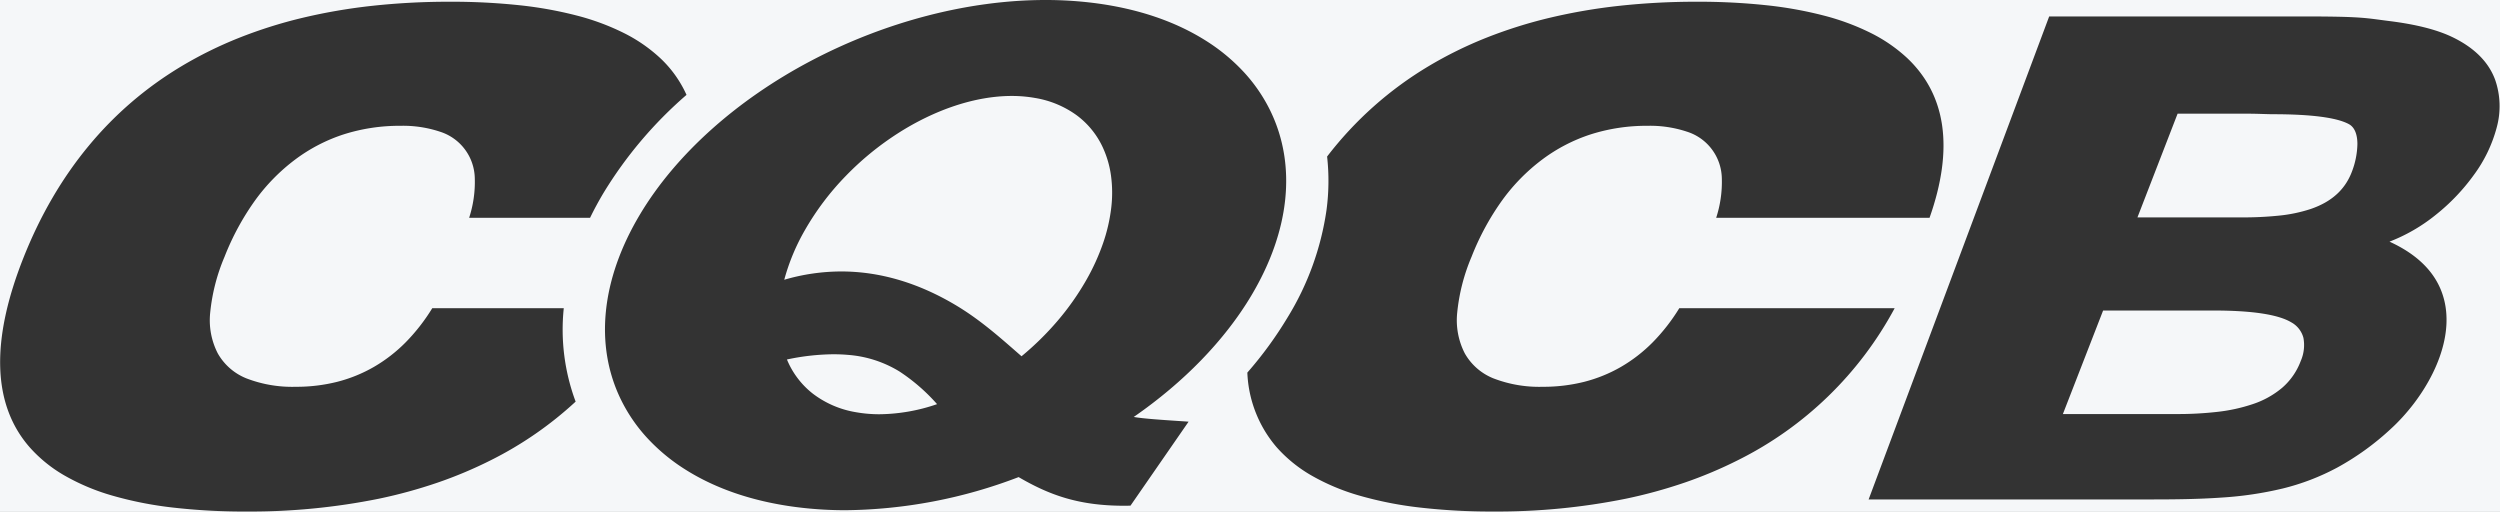 <svg xmlns="http://www.w3.org/2000/svg" width="713" height="146.001" viewBox="0 0 713 146.001">
  <rect x="0" y="0" width="713" height="146.001" fill="#333333" stroke="none"/>
  <path id="减去_3" data-name="减去 3" d="M713,146H0V0H297.955c-21.781.04-45.409,6.176-66.531,17.28-21.352,11.225-38.732,26.831-48.938,43.942-11.009,18.455-12.946,37.144-5.454,52.625a45.993,45.993,0,0,0,7.535,11.042,53.627,53.627,0,0,0,10.945,9.054c8.658,5.46,19.2,9.042,31.321,10.646a110.012,110.012,0,0,0,14.368.923,141.461,141.461,0,0,0,49.306-9.445c8.423,4.9,16.749,8.169,30,8.169.626,0,1.268-.007,1.908-.022l16.571-23.952c-.842-.063-1.892-.132-3.108-.213-4.238-.281-10.042-.665-12.533-1.138,14.349-9.928,25.945-21.9,33.535-34.62,11.008-18.455,12.945-37.145,5.453-52.626A46,46,0,0,0,354.8,20.623a53.636,53.636,0,0,0-10.945-9.054c-8.659-5.46-19.2-9.042-31.321-10.646A109.916,109.916,0,0,0,298.389,0H713V146ZM483.935.494a203.066,203.066,0,0,0-21.954,1.148,161.224,161.224,0,0,0-20.058,3.443,132.463,132.463,0,0,0-18.168,5.738,114.814,114.814,0,0,0-16.283,8.032,103.066,103.066,0,0,0-28.981,25.791A62.756,62.756,0,0,1,378.32,59.9a80.244,80.244,0,0,1-11.091,30.613,109.611,109.611,0,0,1-11.485,15.749,34.722,34.722,0,0,0,8.332,21.264,39.665,39.665,0,0,0,9.868,8.033,61.45,61.45,0,0,0,13.585,5.738,105.034,105.034,0,0,0,17.308,3.442,178.587,178.587,0,0,0,21.037,1.147,185.142,185.142,0,0,0,37.854-3.661,139.822,139.822,0,0,0,16.716-4.582,121.513,121.513,0,0,0,15.247-6.42A102.593,102.593,0,0,0,540.357,87.9H478.934a54.21,54.21,0,0,1-7.6,9.745,43.278,43.278,0,0,1-9.083,7.021A41.529,41.529,0,0,1,451.8,108.9a47.575,47.575,0,0,1-11.722,1.411,36.3,36.3,0,0,1-14.121-2.387,16.356,16.356,0,0,1-8.2-7.144A20.7,20.7,0,0,1,415.6,89.137a54.348,54.348,0,0,1,4.086-15.9,73.785,73.785,0,0,1,8.65-15.994A54.333,54.333,0,0,1,439.83,45.507a47.579,47.579,0,0,1,13.942-7.217,52.507,52.507,0,0,1,16.066-2.41,33.3,33.3,0,0,1,11.288,1.677,14.213,14.213,0,0,1,9.937,13.272,32.934,32.934,0,0,1-1.609,11.286h60.853c6.976-19.76,4.774-35.14-6.545-45.712a44.192,44.192,0,0,0-10.145-6.964,68.38,68.38,0,0,0-13.35-4.971,112.529,112.529,0,0,0-16.559-2.981A183.406,183.406,0,0,0,483.935.494Zm-355.652,0a203.06,203.06,0,0,0-21.953,1.148A161.22,161.22,0,0,0,86.272,5.085,132.458,132.458,0,0,0,68.1,10.823a114.825,114.825,0,0,0-16.283,8.032C31.5,31.009,16.352,49.307,6.8,73.239c-9.532,23.871-8.984,42.136,1.628,54.286a39.659,39.659,0,0,0,9.868,8.033A61.455,61.455,0,0,0,31.877,141.3a105.039,105.039,0,0,0,17.308,3.442,178.575,178.575,0,0,0,21.036,1.147,185.146,185.146,0,0,0,37.855-3.661,139.788,139.788,0,0,0,16.716-4.582,121.512,121.512,0,0,0,15.247-6.42,104.2,104.2,0,0,0,24.133-16.686A58.8,58.8,0,0,1,160.787,87.9H123.281a54.243,54.243,0,0,1-7.6,9.745,43.253,43.253,0,0,1-9.083,7.021A41.516,41.516,0,0,1,96.151,108.9a47.564,47.564,0,0,1-11.721,1.411,36.312,36.312,0,0,1-14.123-2.387,16.355,16.355,0,0,1-8.2-7.144,20.7,20.7,0,0,1-2.156-11.644,54.322,54.322,0,0,1,4.086-15.9,73.793,73.793,0,0,1,8.651-15.994A54.339,54.339,0,0,1,84.179,45.507a47.561,47.561,0,0,1,13.941-7.217,52.5,52.5,0,0,1,16.065-2.41,33.308,33.308,0,0,1,11.289,1.677,14.214,14.214,0,0,1,9.936,13.273A32.928,32.928,0,0,1,133.8,62.113h34.49c1.14-2.349,2.435-4.743,3.849-7.115A118.115,118.115,0,0,1,195.793,27.06,32.768,32.768,0,0,0,188.111,16.4a44.192,44.192,0,0,0-10.145-6.964,68.379,68.379,0,0,0-13.35-4.971,112.528,112.528,0,0,0-16.559-2.981A183.406,183.406,0,0,0,128.282.494ZM584.427,4.687,532.932,142.44h80.8c6.127,0,13.288-.064,19.944-.538a101.354,101.354,0,0,0,17.3-2.568,66.052,66.052,0,0,0,15.689-6.027,75.917,75.917,0,0,0,15.114-10.915c9.219-8.406,17.645-22.46,15.689-34.907-1.267-8.062-6.646-14.308-15.987-18.565a49.018,49.018,0,0,0,13.092-7.561,57.535,57.535,0,0,0,11-11.506,40.074,40.074,0,0,0,6.492-13.505,22.947,22.947,0,0,0-.438-13.558c-1.872-5.142-6.039-9.277-12.385-12.291-4.293-2.039-10.211-3.543-17.589-4.469-.931-.117-1.737-.224-2.516-.328C673.9,5,671.507,4.687,656,4.687H584.427Zm-333.6,113.456a37.929,37.929,0,0,1-6.678-.576,27.71,27.71,0,0,1-12.291-5.267,23.942,23.942,0,0,1-7.422-9.773,65.784,65.784,0,0,1,13.292-1.489c1.359,0,2.7.055,3.977.164a32.757,32.757,0,0,1,14.816,4.742,53.349,53.349,0,0,1,10.732,9.317A51.76,51.76,0,0,1,250.828,118.143Zm369.739-.058H588.335l11.472-29.524h31.5c10.97,0,18.423,1.13,22.15,3.359a7.1,7.1,0,0,1,3.479,4.43,11.3,11.3,0,0,1-.765,6.607,18.767,18.767,0,0,1-5.331,7.668,25.393,25.393,0,0,1-8.3,4.611,48.493,48.493,0,0,1-10.387,2.254A99.37,99.37,0,0,1,620.567,118.084ZM291.342,101.606h0q-.822-.715-1.646-1.436C284.534,95.66,279.2,91,272.66,87.085c-10.718-6.413-21.729-9.664-32.726-9.664h-.01a58.031,58.031,0,0,0-16.255,2.367A59.477,59.477,0,0,1,229.6,65.56,76.883,76.883,0,0,1,241.2,50.2a83.15,83.15,0,0,1,14.737-12.085c10.778-6.931,22.353-10.748,32.595-10.748a37.937,37.937,0,0,1,6.682.576,27.938,27.938,0,0,1,11.877,4.949,23.825,23.825,0,0,1,7.417,9.131,28.316,28.316,0,0,1,2.352,8.1,36.5,36.5,0,0,1,.054,9.236,48.086,48.086,0,0,1-2.335,10.052,62.386,62.386,0,0,1-4.814,10.541,75.47,75.47,0,0,1-8.24,11.665,82.93,82.93,0,0,1-10.185,9.991ZM639.207,62H609.6l11.45-29.579h19.654c1.221,0,2.68.026,4.335.078s2.679.077,3.086.077c11.062,0,18.4.959,21.815,2.851,1.557.864,2.385,2.818,2.392,5.652a23.162,23.162,0,0,1-1.554,7.842c-1.933,5.129-5.768,8.618-11.724,10.668a42.294,42.294,0,0,1-9.179,1.915A98.62,98.62,0,0,1,639.207,62Z" fill="#f5f7f9"/>
</svg>
